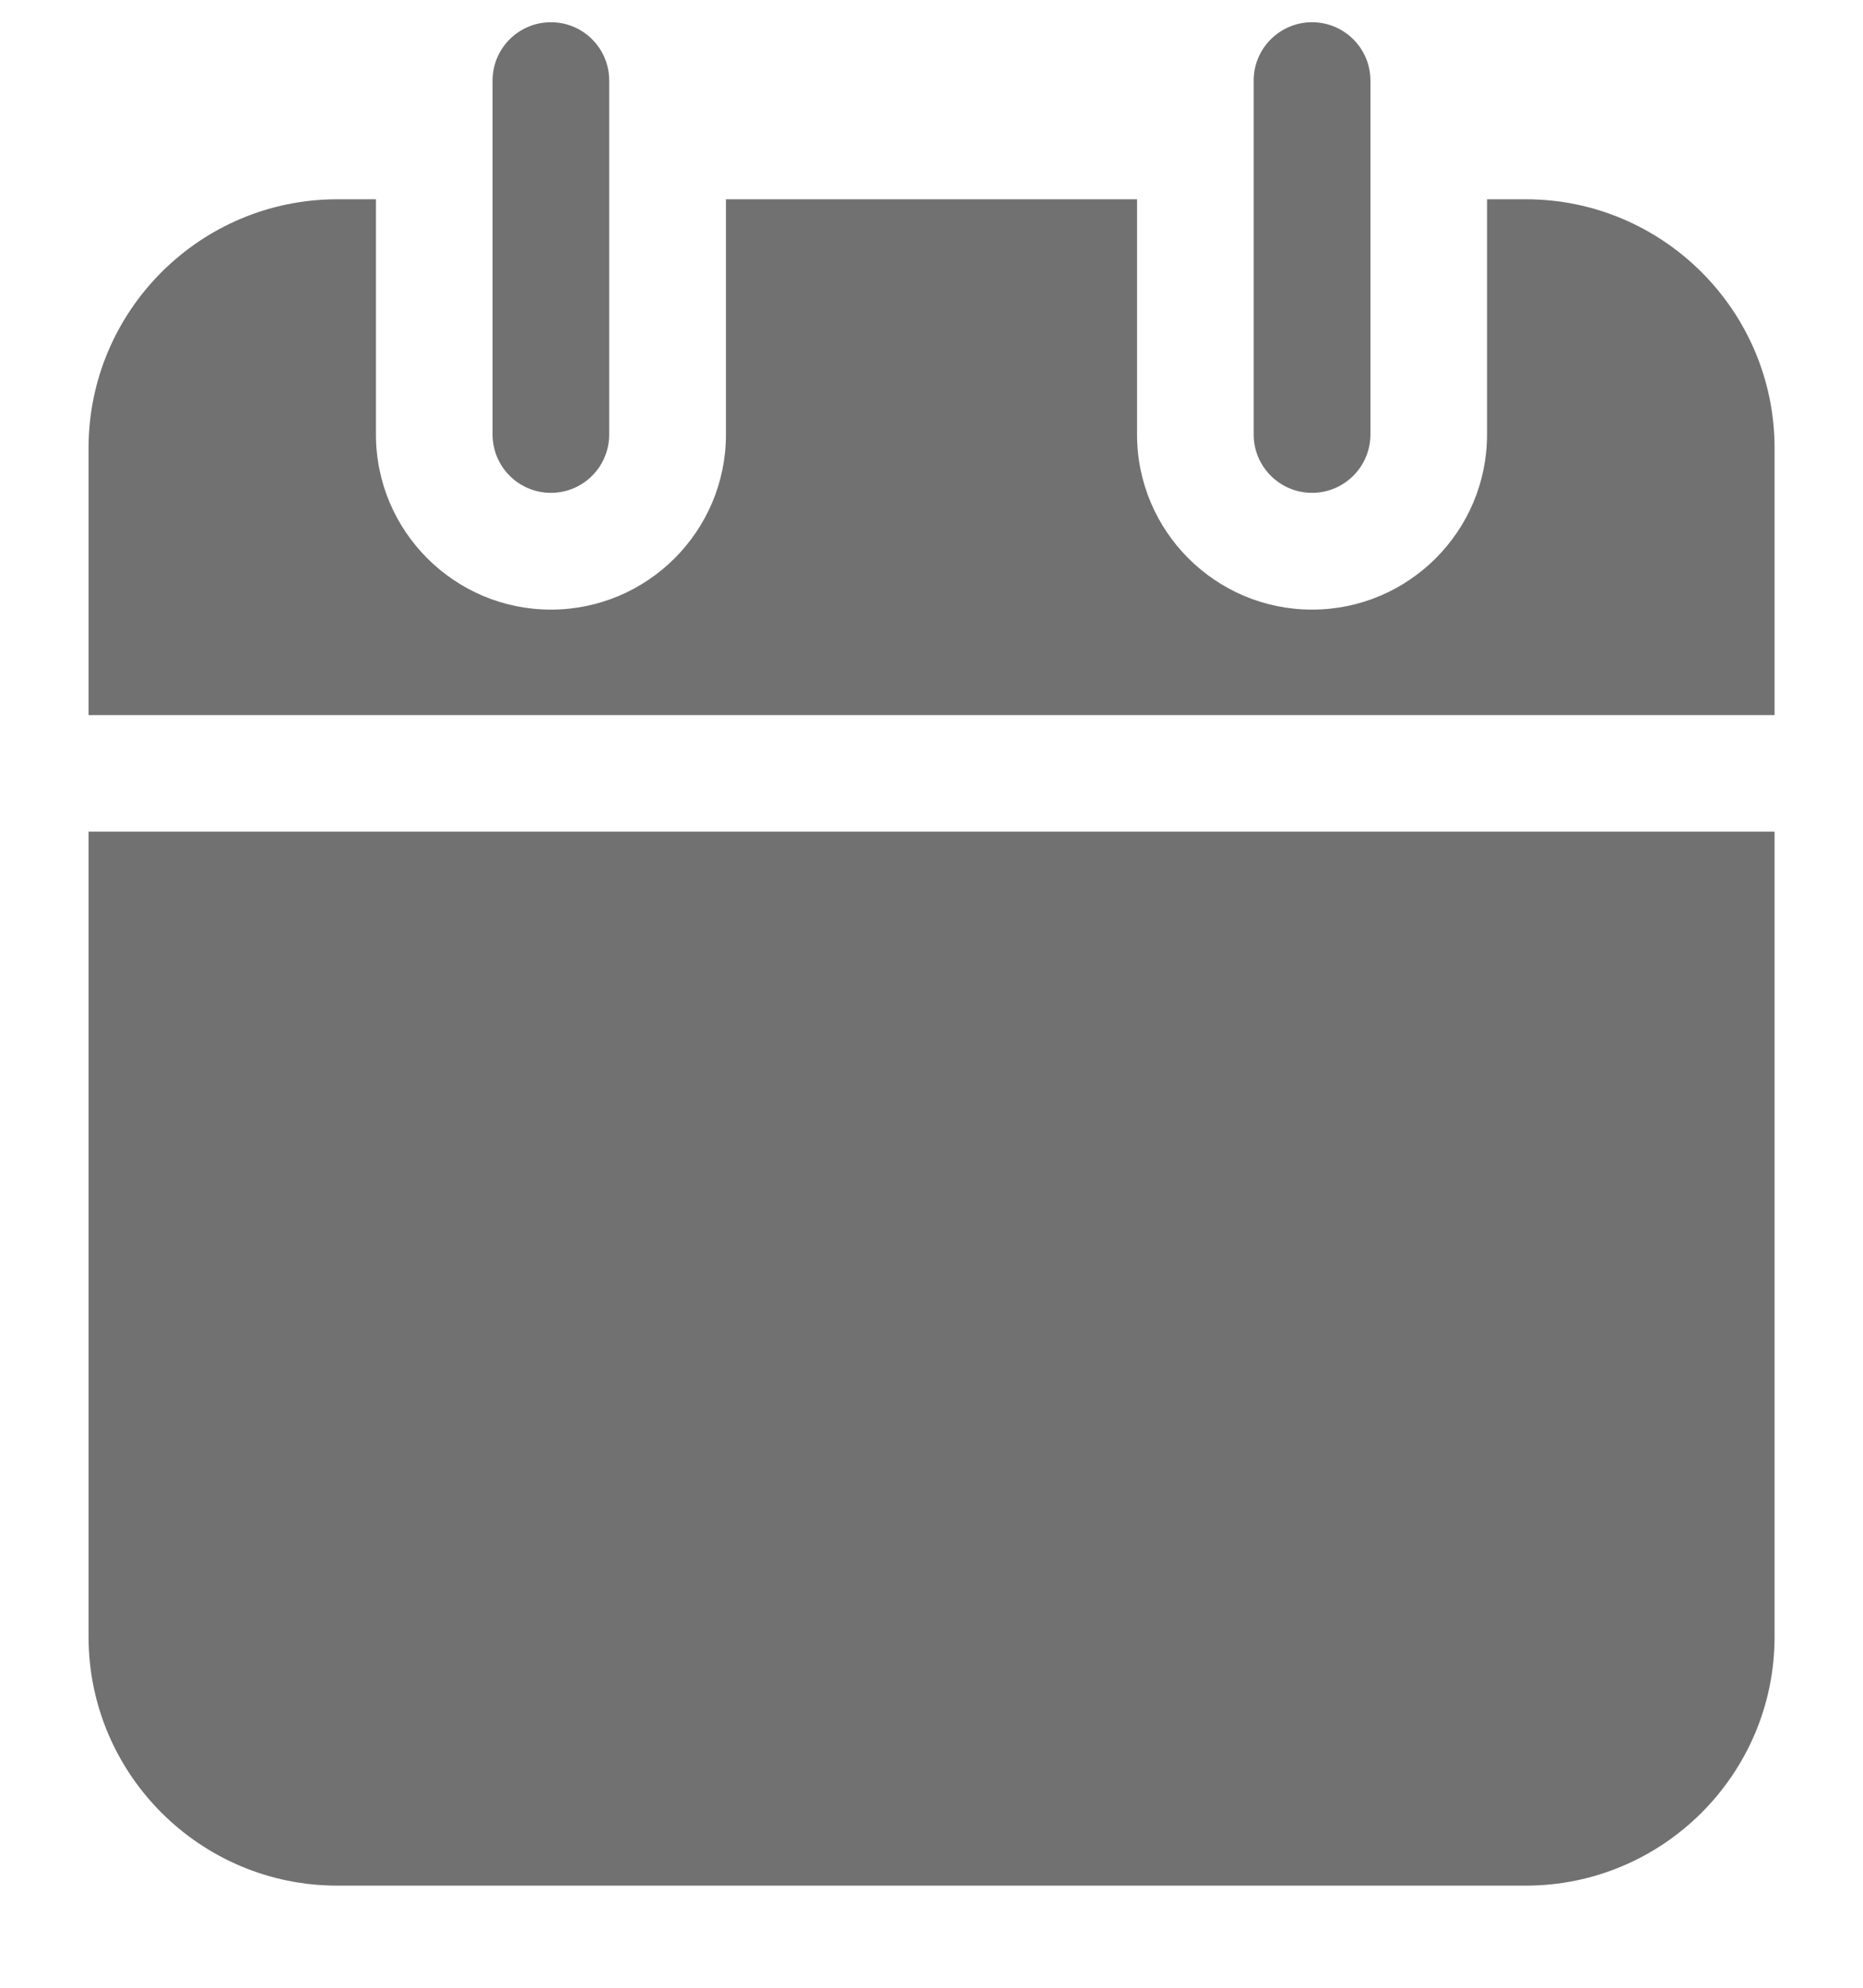 <?xml version="1.0" encoding="UTF-8"?> <svg xmlns="http://www.w3.org/2000/svg" width="15" height="16" viewBox="0 0 15 16" fill="none"> <g clip-path="url(#clip0_228_736)"> <path d="M10.564 3.967C10.823 3.967 11.034 3.757 11.034 3.497V0.648C11.034 0.389 10.823 0.179 10.564 0.179C10.305 0.179 10.094 0.389 10.094 0.648V3.497C10.094 3.757 10.305 3.967 10.564 3.967Z" fill="#717171"></path> <path d="M4.436 3.967C4.695 3.967 4.905 3.757 4.905 3.497V0.648C4.905 0.389 4.695 0.179 4.436 0.179C4.176 0.179 3.966 0.389 3.966 0.648V3.497C3.966 3.757 4.176 3.967 4.436 3.967Z" fill="#717171"></path> <path d="M14.288 6.694V13.175C14.288 14.28 13.389 15.178 12.285 15.178H2.716C1.611 15.178 0.713 14.28 0.713 13.175V6.694H14.288Z" fill="#717171"></path> <path d="M0.713 5.756V3.607C0.713 2.502 1.611 1.604 2.716 1.604H3.027V3.498C3.027 4.275 3.659 4.907 4.436 4.907C5.213 4.907 5.845 4.275 5.845 3.498V1.604H9.155V3.498C9.155 4.275 9.787 4.907 10.564 4.907C11.341 4.907 11.973 4.275 11.973 3.498V1.604H12.285C13.389 1.604 14.288 2.502 14.288 3.607V5.756H0.713V5.756Z" fill="#717171"></path> </g> <defs> <clipPath id="clip0_228_736"> <rect width="15" height="15" fill="white" transform="matrix(-1 0 0 1 15 0.179)"></rect> </clipPath> </defs> </svg> 